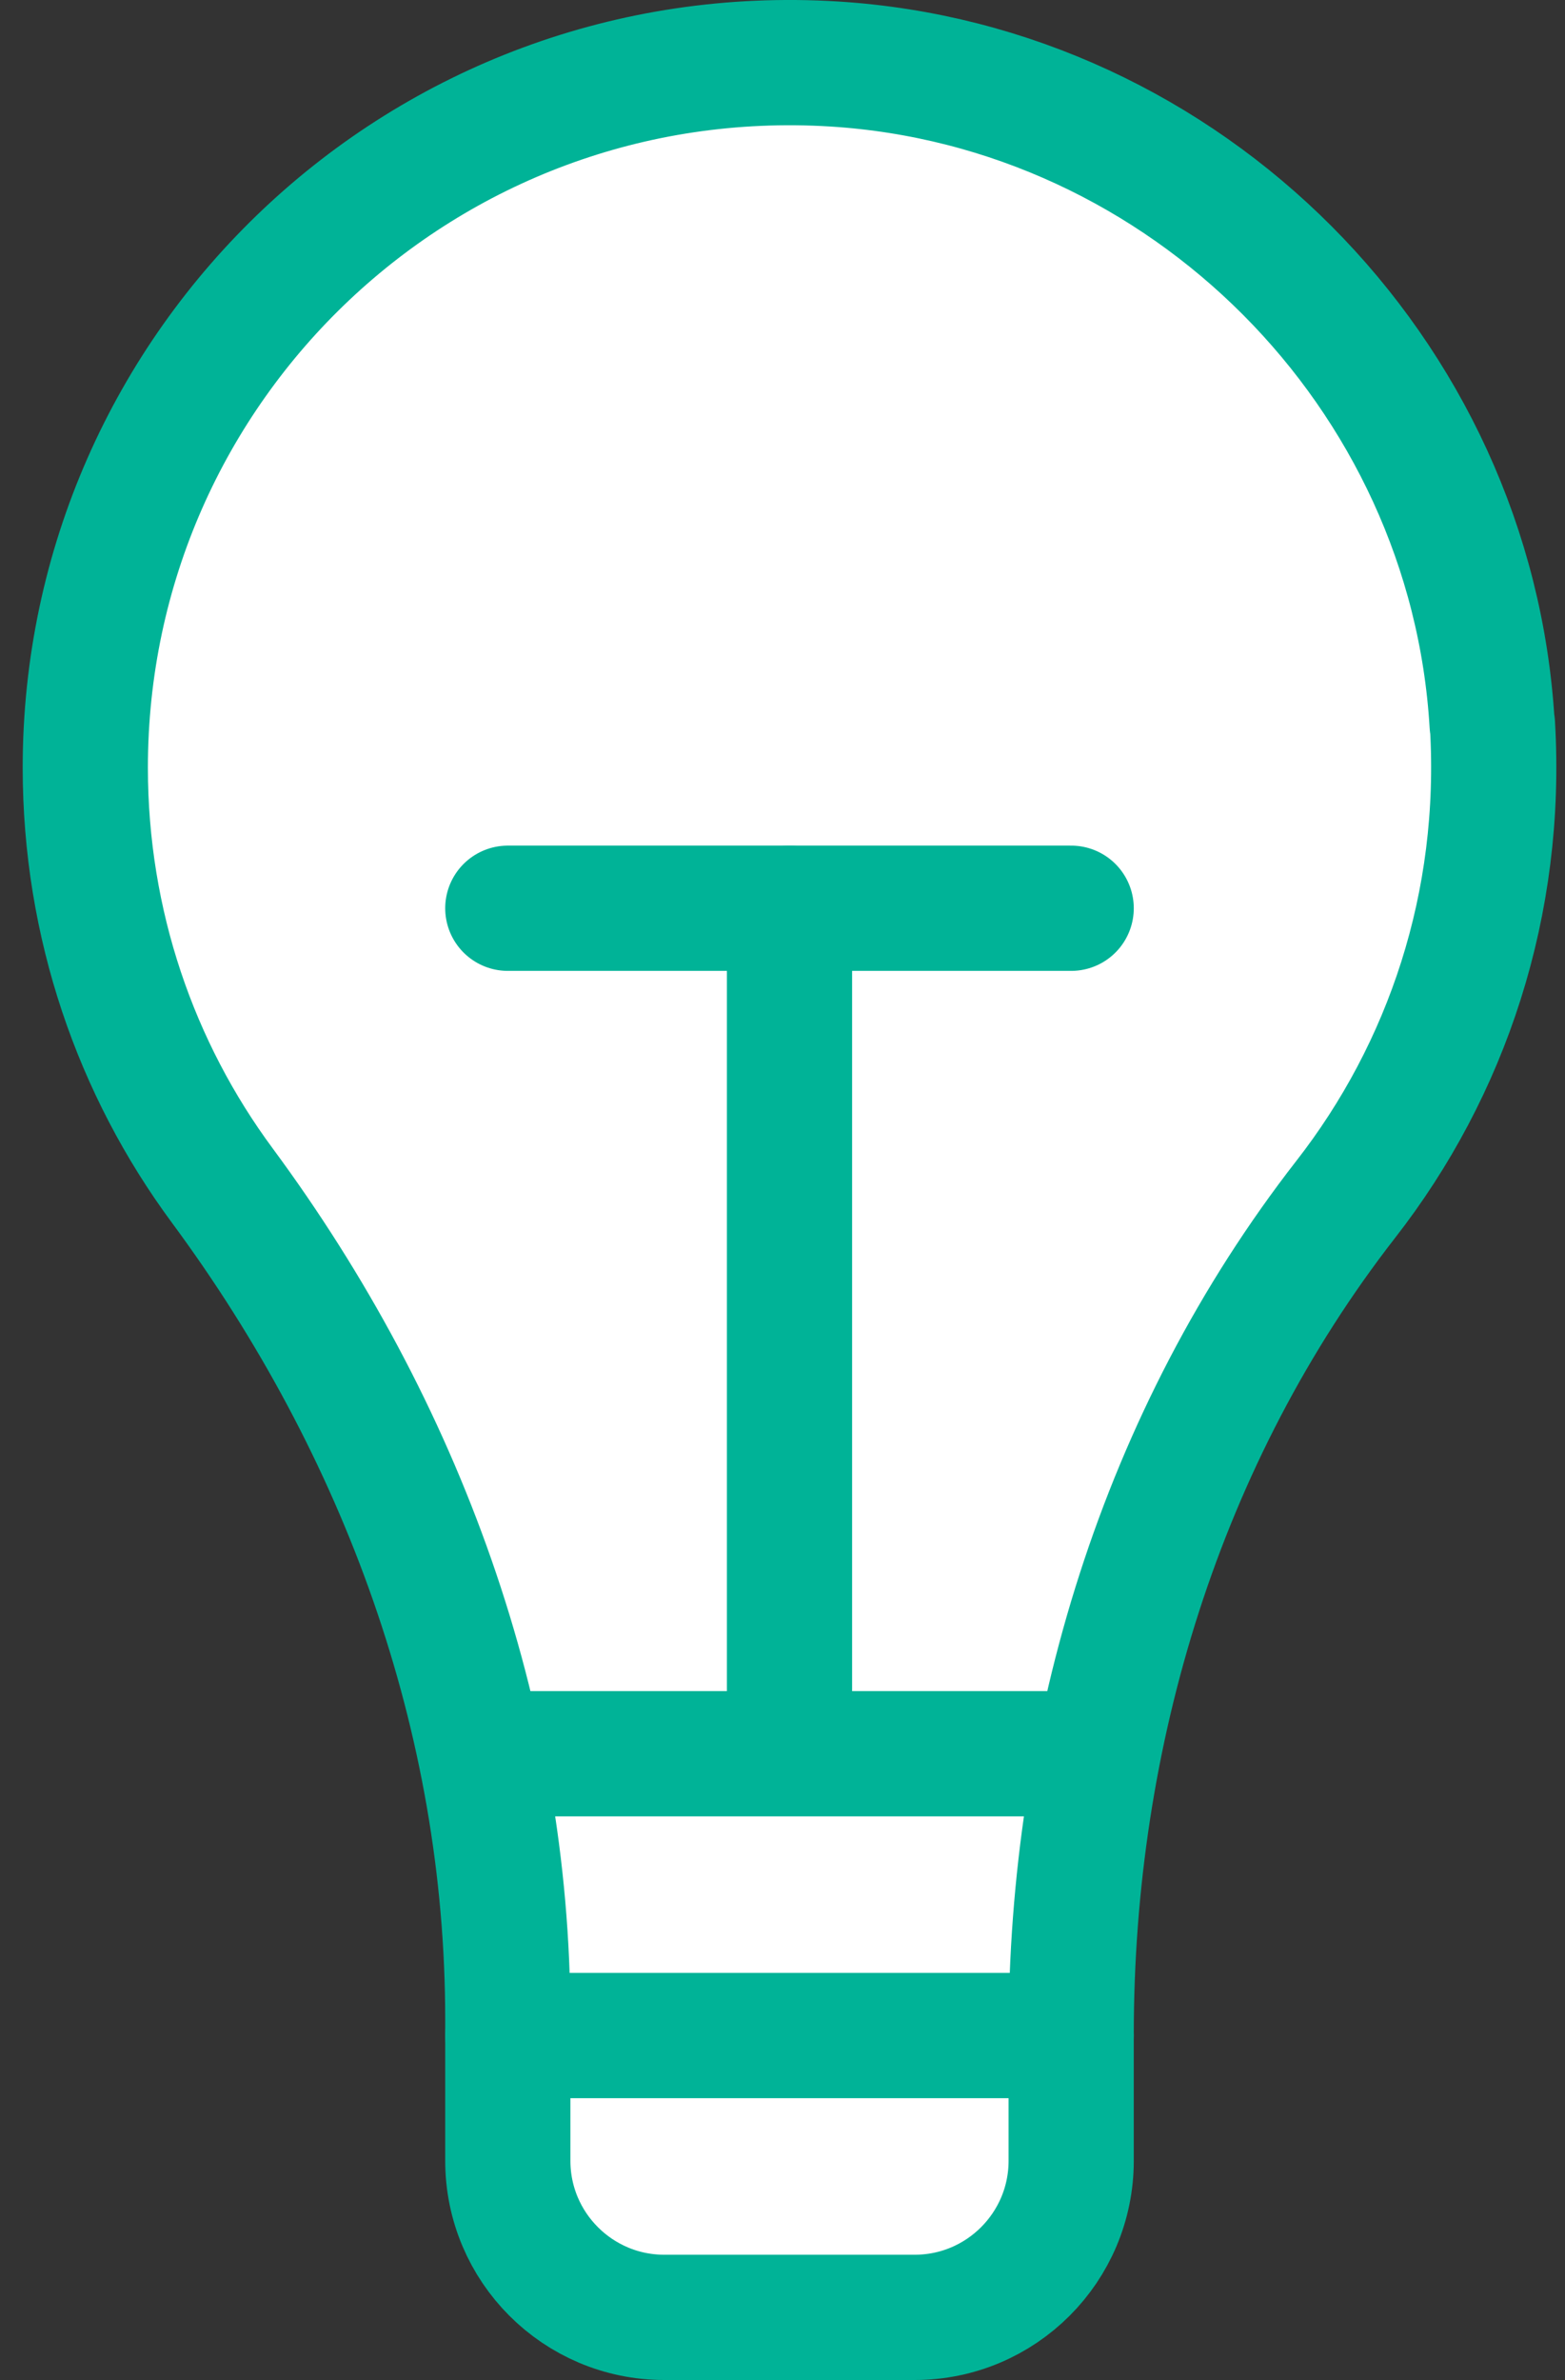 <svg width="50" height="76" viewBox="0 0 50 76" fill="none" xmlns="http://www.w3.org/2000/svg">
<rect x="0" y="0" width="50" height="76" fill="#333333" stroke="none"/>
<path d="M47.682 23.133C48.022 28.863 46.222 34.163 42.992 38.302C37.103 45.872 34.223 55.351 34.223 64.951V65.001H16.224V64.481C16.224 54.841 12.834 45.612 7.105 37.862C4.345 34.133 2.725 29.513 2.725 24.513C2.725 11.594 13.574 1.235 26.653 2.044C37.883 2.744 47.012 11.894 47.672 23.133H47.682Z" fill="white" stroke="#00B397" stroke-width="4" stroke-linecap="round" stroke-linejoin="round"/>
<path d="M16.224 56.001H34.223" stroke="#00B397" stroke-width="4" stroke-linecap="round" stroke-linejoin="round"/>
<path d="M16.224 65.001H34.223V69C34.223 71.76 31.983 74 29.223 74H21.224C18.464 74 16.224 71.76 16.224 69V65.001Z" fill="white" stroke="#00B397" stroke-width="4" stroke-linecap="round" stroke-linejoin="round"/>
<path d="M25.224 29.003V56.001" stroke="#00B397" stroke-width="4" stroke-linecap="round" stroke-linejoin="round"/>
<path d="M16.224 29.003H34.223" stroke="#00B397" stroke-width="4" stroke-linecap="round" stroke-linejoin="round"/>
</svg>
